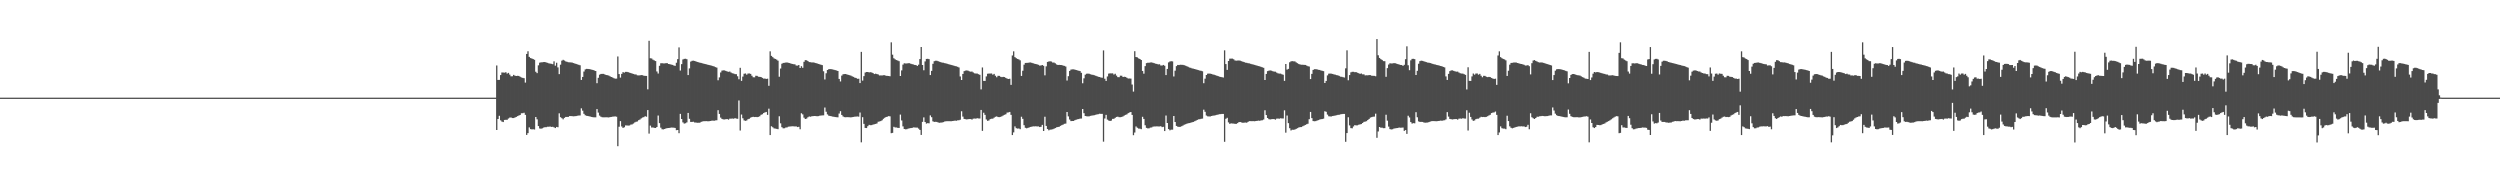 <?xml version="1.0" encoding="UTF-8"?>
<svg xmlns="http://www.w3.org/2000/svg" width="1920" height="150">
  <path d="M0 74.997h1v1.000H0zM1 74.998h1v1.000H1zM2 74.997h1v1.000H2zM3 74.997h1v1.000H3zM4 74.998h1v1.000H4zM5 74.996h1v1.000H5zM6 74.997h1v1.000H6zM7 74.997h1v1.000H7zM8 74.996h1v1.000H8zM9 74.998h1v1.000H9zM10 74.997h1v1.000H10zM11 74.996h1v1.000H11zM12 74.996h1v1.000H12zM13 74.996h1v1.000H13zM14 74.997h1v1.000H14zM15 74.997h1v1.000H15zM16 74.998h1v1.000H16zM17 74.998h1v1.000H17zM18 74.997h1v1.000H18zM19 74.997h1v1.000H19zM20 74.996h1v1.000H20zM21 74.997h1v1.000H21zM22 74.996h1v1.000H22zM23 74.996h1v1.000H23zM24 74.996h1v1.000H24zM25 74.996h1v1.000H25zM26 74.996h1v1.000H26zM27 74.997h1v1.000H27zM28 74.997h1v1.000H28zM29 74.996h1v1.000H29zM30 74.996h1v1.000H30zM31 74.997h1v1.000H31zM32 74.996h1v1.000H32zM33 74.997h1v1.000H33zM34 74.997h1v1.000H34zM35 74.996h1v1.000H35zM36 74.997h1v1.000H36zM37 74.997h1v1.000H37zM38 74.997h1v1.000H38zM39 74.997h1v1.000H39zM40 74.996h1v1.000H40zM41 74.996h1v1.000H41zM42 74.997h1v1.000H42zM43 74.998h1v1.000H43zM44 74.997h1v1.000H44zM45 74.996h1v1.000H45zM46 74.997h1v1.000H46zM47 74.997h1v1.000H47zM48 74.997h1v1.000H48zM49 74.996h1v1.000H49zM50 74.997h1v1.000H50zM51 74.997h1v1.000H51zM52 74.997h1v1.000H52zM53 74.997h1v1.000H53zM54 74.997h1v1.000H54zM55 74.996h1v1.000H55zM56 74.996h1v1.000H56zM57 74.996h1v1.000H57zM58 74.996h1v1.000H58zM59 74.997h1v1.000H59zM60 74.997h1v1.000H60zM61 74.997h1v1.000H61zM62 74.997h1v1.000H62zM63 74.997h1v1.000H63zM64 74.997h1v1.000H64zM65 74.998h1v1.000H65zM66 74.996h1v1.000H66zM67 74.996h1v1.000H67zM68 74.997h1v1.000H68zM69 74.996h1v1.000H69zM70 74.996h1v1.000H70zM71 74.996h1v1.000H71zM72 74.997h1v1.000H72zM73 74.997h1v1.000H73zM74 74.997h1v1.000H74zM75 74.997h1v1.000H75zM76 74.997h1v1.000H76zM77 74.997h1v1.000H77zM78 74.997h1v1.000H78zM79 74.997h1v1.000H79zM80 75.000h1v1.000H80zM81 74.997h1v1.000H81zM82 74.996h1v1.000H82zM83 74.997h1v1.000H83zM84 74.997h1v1.000H84zM85 74.998h1v1.000H85zM86 74.996h1v1.000H86zM87 74.996h1v1.000H87zM88 74.996h1v1.000H88zM89 74.998h1v1.000H89zM90 74.997h1v1.000H90zM91 74.996h1v1.000H91zM92 74.997h1v1.000H92zM93 74.997h1v1.000H93zM94 74.997h1v1.000H94zM95 74.997h1v1.000H95zM96 74.996h1v1.000H96zM97 74.996h1v1.000H97zM98 74.997h1v1.000H98zM99 74.997h1v1.000H99zM100 74.996h1v1.000H100zM101 74.996h1v1.000H101zM102 74.999h1v1.000H102zM103 74.997h1v1.000H103zM104 74.997h1v1.000H104zM105 74.998h1v1.000H105zM106 74.998h1v1.000H106zM107 74.997h1v1.000H107zM108 74.997h1v1.000H108zM109 74.996h1v1.000H109zM110 74.996h1v1.000H110zM111 74.996h1v1.000H111zM112 74.996h1v1.000H112zM113 74.996h1v1.000H113zM114 74.996h1v1.000H114zM115 74.997h1v1.000H115zM116 74.996h1v1.000H116zM117 74.996h1v1.000H117zM118 74.997h1v1.000H118zM119 74.998h1v1.000H119zM120 74.997h1v1.000H120zM121 74.997h1v1.000H121zM122 74.995h1v1.000H122zM123 74.995h1v1.000H123zM124 74.996h1v1.000H124zM125 74.996h1v1.000H125zM126 74.997h1v1.000H126zM127 74.997h1v1.000H127zM128 74.996h1v1.000H128zM129 74.997h1v1.000H129zM130 74.998h1v1.000H130zM131 74.997h1v1.000H131zM132 74.997h1v1.000H132zM133 74.997h1v1.000H133zM134 74.997h1v1.000H134zM135 74.997h1v1.000H135zM136 74.996h1v1.000H136zM137 74.997h1v1.000H137zM138 74.997h1v1.000H138zM139 74.996h1v1.000H139zM140 74.997h1v1.000H140zM141 74.997h1v1.000H141zM142 74.997h1v1.000H142zM143 74.997h1v1.000H143zM144 74.997h1v1.000H144zM145 74.997h1v1.000H145zM146 74.997h1v1.000H146zM147 74.997h1v1.000H147zM148 74.997h1v1.000H148zM149 74.996h1v1.000H149zM150 74.997h1v1.000H150zM151 74.996h1v1.000H151zM152 74.996h1v1.000H152zM153 74.997h1v1.000H153zM154 74.996h1v1.000H154zM155 74.996h1v1.000H155zM156 74.996h1v1.000H156zM157 74.997h1v1.000H157zM158 74.997h1v1.000H158zM159 74.996h1v1.000H159zM160 74.997h1v1.000H160zM161 74.997h1v1.000H161zM162 74.997h1v1.000H162zM163 74.996h1v1.000H163zM164 74.996h1v1.000H164zM165 74.996h1v1.000H165zM166 74.997h1v1.000H166zM167 74.996h1v1.000H167zM168 74.996h1v1.000H168zM169 74.996h1v1.000H169zM170 74.998h1v1.000H170zM171 74.997h1v1.000H171zM172 74.996h1v1.000H172zM173 74.997h1v1.000H173zM174 74.998h1v1.000H174zM175 74.997h1v1.000H175zM176 74.996h1v1.000H176zM177 74.996h1v1.000H177zM178 74.997h1v1.000H178zM179 74.997h1v1.000H179zM180 74.997h1v1.000H180zM181 74.997h1v1.000H181zM182 74.997h1v1.000H182zM183 74.997h1v1.000H183zM184 74.997h1v1.000H184zM185 74.997h1v1.000H185zM186 74.997h1v1.000H186zM187 74.996h1v1.000H187zM188 74.997h1v1.000H188zM189 74.997h1v1.000H189zM190 74.998h1v1.000H190zM191 74.997h1v1.000H191zM192 74.996h1v1.000H192zM193 74.996h1v1.000H193zM194 74.997h1v1.000H194zM195 74.997h1v1.000H195zM196 74.997h1v1.000H196zM197 74.996h1v1.000H197zM198 74.996h1v1.000H198zM199 74.997h1v1.000H199zM200 74.997h1v1.000H200zM201 74.997h1v1.000H201zM202 74.997h1v1.000H202zM203 74.997h1v1.000H203zM204 74.997h1v1.000H204zM205 74.997h1v1.000H205zM206 74.997h1v1.000H206zM207 74.998h1v1.000H207zM208 74.997h1v1.000H208zM209 74.996h1v1.000H209zM210 74.995h1v1.000H210zM211 74.997h1v1.000H211zM212 74.996h1v1.000H212zM213 74.996h1v1.000H213zM214 74.997h1v1.000H214zM215 74.996h1v1.000H215zM216 74.996h1v1.000H216zM217 74.997h1v1.000H217zM218 74.997h1v1.000H218zM219 74.997h1v1.000H219zM220 74.997h1v1.000H220zM221 74.995h1v1.000H221zM222 74.996h1v1.000H222zM223 74.996h1v1.000H223zM224 74.996h1v1.000H224zM225 74.996h1v1.000H225zM226 74.996h1v1.000H226zM227 74.996h1v1.000H227zM228 74.996h1v1.000H228zM229 74.997h1v1.000H229zM230 74.996h1v1.000H230zM231 74.996h1v1.000H231zM232 74.996h1v1.000H232zM233 74.996h1v1.000H233zM234 74.996h1v1.000H234zM235 74.996h1v1.000H235zM236 74.996h1v1.000H236zM237 74.997h1v1.000H237zM238 74.996h1v1.000H238zM239 74.996h1v1.000H239zM240 74.996h1v1.000H240zM241 74.997h1v1.000H241zM242 74.997h1v1.000H242zM243 74.997h1v1.000H243zM244 74.996h1v1.000H244zM245 74.996h1v1.000H245zM246 74.997h1v1.000H246zM247 74.997h1v1.000H247zM248 74.997h1v1.000H248zM249 74.997h1v1.000H249zM250 74.997h1v1.000H250zM251 74.997h1v1.000H251zM252 74.998h1v1.000H252zM253 74.997h1v1.000H253zM254 74.997h1v1.000H254zM255 74.996h1v1.000H255zM256 74.996h1v1.000H256zM257 74.995h1v1.000H257zM258 74.997h1v1.000H258zM259 74.998h1v1.000H259zM260 74.996h1v1.000H260zM261 74.997h1v1.000H261zM262 74.997h1v1.000H262zM263 74.997h1v1.000H263zM264 74.996h1v1.000H264zM265 74.996h1v1.000H265zM266 74.996h1v1.000H266zM267 74.997h1v1.000H267zM268 74.997h1v1.000H268zM269 74.998h1v1.000H269zM270 74.997h1v1.000H270zM271 74.997h1v1.000H271zM272 74.996h1v1.000H272zM273 74.996h1v1.000H273zM274 74.996h1v1.000H274zM275 74.997h1v1.000H275zM276 74.997h1v1.000H276zM277 74.996h1v1.000H277zM278 74.996h1v1.000H278zM279 74.996h1v1.000H279zM280 74.997h1v1.000H280zM281 74.997h1v1.000H281zM282 74.997h1v1.000H282zM283 74.997h1v1.000H283zM284 74.997h1v1.000H284zM285 74.998h1v1.000H285zM286 74.997h1v1.000H286zM287 74.997h1v1.000H287zM288 74.997h1v1.000H288zM289 74.997h1v1.000H289zM290 74.996h1v1.000H290zM291 74.996h1v1.000H291zM292 74.996h1v1.000H292zM293 74.998h1v1.000H293zM294 74.997h1v1.000H294zM295 74.996h1v1.000H295zM296 74.995h1v1.000H296zM297 74.997h1v1.000H297zM298 75.000h1v1.000H298zM299 74.997h1v1.000H299zM300 74.997h1v1.000H300zM301 74.997h1v1.000H301zM302 74.997h1v1.000H302zM303 74.997h1v1.000H303zM304 74.996h1v1.000H304zM305 74.996h1v1.000H305zM306 74.997h1v1.000H306zM307 74.997h1v1.000H307zM308 74.996h1v1.000H308zM309 74.996h1v1.000H309zM310 74.996h1v1.000H310zM311 74.996h1v1.000H311zM312 74.996h1v1.000H312zM313 74.996h1v1.000H313zM314 74.995h1v1.000H314zM315 74.996h1v1.000H315zM316 74.996h1v1.000H316zM317 74.996h1v1.000H317zM318 74.996h1v1.000H318zM319 74.996h1v1.000H319zM320 74.996h1v1.000H320zM321 74.996h1v1.000H321zM322 74.997h1v1.000H322zM323 74.997h1v1.000H323zM324 74.996h1v1.000H324zM325 74.997h1v1.000H325zM326 74.996h1v1.000H326zM327 74.997h1v1.000H327zM328 74.997h1v1.000H328zM329 74.997h1v1.000H329zM330 74.996h1v1.000H330zM331 74.997h1v1.000H331zM332 74.997h1v1.000H332zM333 74.997h1v1.000H333zM334 74.997h1v1.000H334zM335 74.997h1v1.000H335zM336 74.997h1v1.000H336zM337 74.997h1v1.000H337zM338 74.997h1v1.000H338zM339 74.998h1v1.000H339zM340 74.996h1v1.000H340zM341 74.997h1v1.000H341zM342 74.998h1v1.000H342zM343 74.998h1v1.000H343zM344 74.996h1v1.000H344zM345 74.997h1v1.000H345zM346 74.996h1v1.000H346zM347 75.000h1v1.000H347zM348 74.996h1v1.000H348zM349 74.996h1v1.000H349zM350 74.996h1v1.000H350zM351 74.997h1v1.000H351zM352 74.997h1v1.000H352zM353 74.996h1v1.000H353zM354 74.997h1v1.000H354zM355 74.997h1v1.000H355zM356 74.996h1v1.000H356zM357 74.996h1v1.000H357zM358 74.996h1v1.000H358zM359 74.997h1v1.000H359zM360 74.997h1v1.000H360zM361 74.997h1v1.000H361zM362 74.997h1v1.000H362zM363 74.996h1v1.000H363zM364 74.996h1v1.000H364zM365 74.998h1v1.000H365zM366 74.997h1v1.000H366zM367 74.996h1v1.000H367zM368 74.996h1v1.000H368zM369 74.996h1v1.000H369zM370 74.998h1v1.000H370zM371 74.997h1v1.000H371zM372 74.996h1v1.000H372zM373 74.996h1v1.000H373zM374 74.997h1v1.000H374zM375 74.998h1v1.000H375zM376 74.997h1v1.000H376zM377 74.997h1v1.000H377zM378 74.997h1v1.000H378zM379 74.996h1v1.000H379zM380 74.996h1v1.000H380zM381 50.253h1v49.578H381zM382 61.408h1v29.978H382zM383 61.334h1v27.615H383zM384 57.637h1v34.783H384zM385 55.630h1v37.778H385zM386 55.724h1v38.035H386zM387 55.795h1v36.292H387zM388 55.469h1v36.529H388zM389 56.502h1v35.503H389zM390 55.978h1v35.035H390zM391 57.270h1v33.027H391zM392 58.641h1v31.549H392zM393 58.589h1v32.103H393zM394 57.477h1v33.188H394zM395 58.104h1v32.174H395zM396 58.370h1v31.445H396zM397 58.221h1v30.953H397zM398 58.304h1v30.403H398zM399 58.954h1v29.341H399zM400 59.511h1v27.474H400zM401 59.777h1v27.137H401zM402 60.064h1v26.535H402zM403 63.453h1v24.743H403zM404 41.398h1v62.213H404zM405 39.371h1v62.862H405zM406 43.650h1v54.193H406zM407 44.617h1v54.575H407zM408 44.939h1v54.420H408zM409 45.357h1v53.901H409zM410 45.918h1v53.577H410zM411 55.087h1v34.774H411zM412 56.183h1v35.467H412zM413 50.199h1v46.616H413zM414 48.120h1v50.520H414zM415 47.852h1v51.021H415zM416 47.823h1v50.752H416zM417 47.652h1v50.346H417zM418 47.595h1v50.069H418zM419 47.979h1v49.717H419zM420 48.251h1v49.076H420zM421 48.655h1v48.696H421zM422 48.826h1v48.372H422zM423 49.004h1v48.459H423zM424 49.296h1v48.095H424zM425 47.109h1v50.672H425zM426 50.431h1v47.912H426zM427 48.204h1v49.262H427zM428 51.762h1v45.975H428zM429 56.915h1v30.112H429zM430 49.669h1v40.333H430zM431 46.608h1v44.146H431zM432 45.922h1v45.736H432zM433 46.515h1v44.011H433zM434 47.144h1v42.659H434zM435 47.444h1v42.368H435zM436 47.842h1v41.904H436zM437 47.880h1v41.271H437zM438 47.937h1v41.223H438zM439 48.095h1v41.122H439zM440 48.435h1v40.893H440zM441 48.786h1v40.446H441zM442 49.099h1v40.056H442zM443 49.439h1v39.468H443zM444 49.792h1v38.931H444zM445 50.113h1v38.588H445zM446 61.390h1v21.829H446zM447 59.078h1v25.903H447zM448 54.912h1v32.495H448zM449 53.308h1v35.227H449zM450 52.887h1v36.039H450zM451 52.925h1v36.175H451zM452 53.062h1v36.257H452zM453 53.243h1v36.321H453zM454 53.499h1v36.348H454zM455 53.763h1v36.285H455zM456 54.162h1v35.960H456zM457 54.546h1v35.588H457zM458 63.909h1v19.879H458zM459 59.726h1v26.736H459zM460 57.349h1v31.435H460zM461 56.802h1v32.870H461zM462 56.725h1v33.355H462zM463 56.705h1v33.398H463zM464 57.126h1v32.961H464zM465 57.591h1v32.475H465zM466 57.765h1v32.368H466zM467 58.007h1v32.199H467zM468 58.592h1v31.389H468zM469 59.148h1v30.682H469zM470 59.503h1v30.096H470zM471 60.040h1v29.457H471zM472 60.418h1v28.956H472zM473 60.380h1v29.288H473zM474 43.357h1v68.910H474zM475 56.858h1v40.482H475zM476 59.588h1v33.451H476zM477 56.717h1v40.423H477zM478 55.418h1v42.836H478zM479 55.735h1v42.008H479zM480 55.183h1v41.139H480zM481 55.204h1v41.135H481zM482 55.446h1v41.003H482zM483 55.792h1v40.560H483zM484 56.105h1v39.589H484zM485 56.494h1v39.063H485zM486 56.764h1v38.112H486zM487 57.143h1v36.894H487zM488 57.188h1v36.346H488zM489 57.850h1v35.433H489zM490 57.884h1v34.448H490zM491 57.868h1v33.917H491zM492 57.654h1v33.269H492zM493 57.745h1v32.521H493zM494 58.168h1v31.782H494zM495 58.276h1v30.990H495zM496 58.332h1v31.305H496zM497 68.612h1v15.905H497zM498 31.323h1v71.291H498zM499 44.725h1v51.747H499zM500 44.889h1v53.037H500zM501 45.805h1v52.101H501zM502 46.411h1v51.772H502zM503 46.881h1v51.428H503zM504 54.867h1v42.692H504zM505 56.484h1v32.254H505zM506 50.537h1v44.051H506zM507 48.568h1v49.469H507zM508 48.551h1v50.701H508zM509 48.684h1v50.688H509zM510 48.694h1v50.386H510zM511 48.483h1v50.149H511zM512 48.542h1v49.858H512zM513 49.169h1v49.155H513zM514 49.316h1v48.861H514zM515 49.609h1v48.314H515zM516 49.818h1v48.204H516zM517 50.290h1v47.738H517zM518 50.609h1v47.668H518zM519 48.179h1v51.822H519zM520 45.423h1v54.422H520zM521 36.381h1v65.929H521zM522 54.149h1v33.284H522zM523 49.246h1v42.160H523zM524 45.669h1v48.353H524zM525 45.197h1v49.722H525zM526 45.133h1v49.541H526zM527 45.469h1v48.548H527zM528 57.656h1v29.090H528zM529 52.544h1v38.698H529zM530 47.319h1v46.305H530zM531 46.673h1v46.963H531zM532 46.608h1v46.898H532zM533 46.795h1v47.249H533zM534 47.153h1v46.951H534zM535 47.564h1v46.725H535zM536 47.833h1v46.425H536zM537 48.116h1v46.125H537zM538 48.327h1v45.260H538zM539 48.650h1v44.643H539zM540 48.910h1v44.161H540zM541 49.169h1v43.916H541zM542 49.422h1v43.614H542zM543 49.686h1v43.421H543zM544 49.940h1v43.210H544zM545 50.158h1v42.767H545zM546 50.372h1v42.339H546zM547 50.740h1v41.893H547zM548 51.061h1v41.725H548zM549 51.534h1v40.927H549zM550 51.939h1v40.439H550zM551 61.660h1v22.971H551zM552 59.445h1v28.062H552zM553 55.655h1v34.647H553zM554 54.222h1v37.138H554zM555 54.034h1v37.670H555zM556 54.044h1v37.724H556zM557 54.497h1v37.066H557zM558 54.871h1v36.570H558zM559 55.120h1v36.799H559zM560 54.940h1v36.215H560zM561 55.730h1v35.387H561zM562 56.269h1v34.739H562zM563 56.480h1v34.704H563zM564 56.931h1v33.814H564zM565 56.994h1v34.081H565zM566 58.562h1v32.651H566zM567 60.873h1v16.296H567zM568 52.072h1v48.182H568zM569 62.128h1v25.834H569zM570 58.808h1v32.002H570zM571 56.609h1v35.872H571zM572 56.442h1v36.369H572zM573 57.321h1v35.204H573zM574 56.488h1v35.033H574zM575 56.416h1v34.762H575zM576 56.743h1v33.642H576zM577 58.154h1v31.743H577zM578 59.320h1v30.405H578zM579 59.370h1v30.553H579zM580 58.189h1v31.609H580zM581 58.274h1v31.670H581zM582 58.920h1v30.825H582zM583 59.038h1v30.260H583zM584 59.157h1v29.002H584zM585 59.825h1v27.938H585zM586 60.368h1v26.467H586zM587 60.331h1v25.976H587zM588 60.641h1v25.346H588zM589 60.435h1v27.774H589zM590 65.881h1v17.555H590zM591 39.416h1v64.314H591zM592 42.911h1v54.055H592zM593 43.854h1v53.862H593zM594 44.870h1v53.729H594zM595 45.261h1v53.528H595zM596 45.769h1v53.181H596zM597 46.602h1v52.606H597zM598 58.923h1v30.392H598zM599 52.623h1v42.118H599zM600 48.929h1v48.735H600zM601 48.326h1v50.252H601zM602 48.225h1v50.271H602zM603 48.030h1v49.915H603zM604 47.983h1v49.876H604zM605 48.256h1v49.018H605zM606 48.458h1v48.705H606zM607 48.857h1v48.236H607zM608 49.099h1v47.886H608zM609 49.293h1v47.745H609zM610 49.384h1v47.722H610zM611 50.332h1v46.759H611zM612 50.392h1v47.216H612zM613 49.937h1v47.433H613zM614 52.248h1v47.028H614zM615 50.838h1v36.140H615zM616 52.089h1v35.783H616zM617 47.460h1v42.932H617zM618 46.158h1v45.225H618zM619 46.277h1v44.812H619zM620 46.913h1v43.162H620zM621 47.661h1v41.764H621zM622 47.762h1v41.882H622zM623 47.982h1v41.330H623zM624 47.938h1v41.248H624zM625 48.121h1v40.982H625zM626 48.420h1v40.739H626zM627 48.679h1v40.590H627zM628 49.080h1v40.101H628zM629 49.336h1v39.563H629zM630 49.692h1v39.033H630zM631 49.997h1v38.640H631zM632 54.743h1v33.825H632zM633 61.046h1v21.558H633zM634 56.247h1v29.590H634zM635 53.781h1v34.091H635zM636 53.154h1v35.663H636zM637 53.044h1v36.044H637zM638 53.169h1v36.103H638zM639 53.291h1v36.245H639zM640 53.597h1v36.115H640zM641 53.865h1v36.027H641zM642 54.126h1v35.883H642zM643 54.533h1v35.557H643zM644 60.645h1v26.526H644zM645 62.581h1v22.804H645zM646 58.050h1v30.223H646zM647 57.020h1v32.414H647zM648 56.872h1v33.084H648zM649 56.847h1v33.205H649zM650 57.214h1v32.744H650zM651 57.495h1v32.496H651zM652 57.744h1v32.338H652zM653 58.071h1v32.071H653zM654 58.641h1v31.308H654zM655 59.012h1v30.801H655zM656 59.637h1v29.941H656zM657 59.839h1v29.686H657zM658 60.503h1v28.943H658zM659 60.490h1v29.105H659zM660 63.818h1v22.621H660zM661 39.824h1v69.473H661zM662 61.877h1v28.133H662zM663 58.493h1v36.642H663zM664 55.689h1v42.556H664zM665 55.271h1v43.092H665zM666 55.276h1v41.664H666zM667 55.599h1v40.319H667zM668 55.473h1v40.691H668zM669 55.642h1v40.457H669zM670 56.133h1v39.578H670zM671 56.873h1v38.540H671zM672 56.555h1v38.628H672zM673 56.907h1v37.925H673zM674 57.214h1v36.289H674zM675 57.951h1v35.327H675zM676 57.893h1v35.075H676zM677 57.947h1v34.413H677zM678 57.739h1v33.475H678zM679 57.777h1v32.675H679zM680 58.195h1v31.680H680zM681 58.266h1v31.311H681zM682 58.361h1v30.820H682zM683 58.590h1v30.758H683zM684 32.521h1v69.773H684zM685 41.990h1v60.053H685zM686 44.767h1v52.619H686zM687 45.579h1v52.312H687zM688 46.141h1v51.775H688zM689 46.488h1v51.729H689zM690 46.993h1v51.249H690zM691 58.350h1v29.671H691zM692 54.082h1v38.453H692zM693 49.593h1v47.502H693zM694 48.603h1v50.486H694zM695 48.738h1v50.602H695zM696 48.745h1v50.471H696zM697 48.530h1v50.216H697zM698 48.562h1v49.980H698zM699 48.937h1v49.427H699zM700 49.253h1v48.989H700zM701 49.512h1v48.343H701zM702 49.885h1v48.005H702zM703 49.976h1v48.010H703zM704 50.618h1v47.373H704zM705 49.668h1v49.077H705zM706 45.357h1v54.421H706zM707 36.119h1v67.532H707zM708 49.908h1v43.670H708zM709 53.987h1v36.184H709zM710 47.162h1v46.547H710zM711 45.244h1v49.663H711zM712 45.159h1v49.390H712zM713 45.417h1v49.321H713zM714 57.637h1v30.975H714zM715 54.439h1v35.592H715zM716 49.007h1v44.196H716zM717 46.981h1v46.645H717zM718 46.648h1v46.917H718zM719 46.647h1v47.023H719zM720 46.996h1v47.048H720zM721 47.420h1v46.877H721zM722 47.728h1v46.444H722zM723 48.081h1v46.030H723zM724 48.184h1v45.601H724zM725 48.465h1v44.879H725zM726 48.710h1v44.415H726zM727 48.984h1v44.073H727zM728 49.299h1v43.789H728zM729 49.586h1v43.472H729zM730 49.891h1v43.242H730zM731 50.132h1v42.821H731zM732 50.394h1v42.446H732zM733 50.716h1v41.914H733zM734 50.938h1v41.825H734zM735 51.327h1v41.112H735zM736 51.806h1v40.549H736zM737 58.726h1v33.229H737zM738 61.425h1v24.018H738zM739 56.777h1v32.776H739zM740 54.612h1v36.710H740zM741 54.240h1v37.300H741zM742 54.050h1v37.702H742zM743 54.273h1v37.274H743zM744 54.779h1v36.673H744zM745 55.051h1v36.377H745zM746 54.944h1v36.895H746zM747 55.666h1v35.466H747zM748 56.322h1v34.700H748zM749 56.461h1v34.692H749zM750 56.479h1v34.279H750zM751 57.009h1v33.993H751zM752 57.453h1v33.584H752zM753 68.656h1v15.751H753zM754 51.824h1v48.688H754zM755 62.111h1v24.451H755zM756 62.165h1v26.033H756zM757 58.670h1v33.058H757zM758 56.624h1v36.176H758zM759 56.455h1v36.056H759zM760 56.500h1v35.010H760zM761 56.433h1v34.735H761zM762 57.348h1v33.779H762zM763 56.753h1v33.620H763zM764 58.164h1v31.552H764zM765 59.331h1v30.073H765zM766 58.200h1v31.712H766zM767 58.284h1v31.653H767zM768 58.935h1v30.802H768zM769 59.232h1v30.057H769zM770 59.048h1v29.623H770zM771 59.166h1v28.983H771zM772 59.836h1v27.919H772zM773 60.341h1v26.116H773zM774 60.653h1v25.651H774zM775 60.443h1v25.537H775zM776 65.192h1v23.009H776zM777 42.580h1v61.135H777zM778 39.429h1v62.277H778zM779 43.862h1v53.199H779zM780 44.715h1v53.762H780zM781 45.243h1v53.539H781zM782 45.612h1v53.065H782zM783 46.357h1v52.844H783zM784 58.330h1v31.330H784zM785 54.322h1v36.943H785zM786 49.679h1v46.450H786zM787 48.332h1v49.795H787zM788 48.258h1v50.314H788zM789 48.209h1v49.995H789zM790 48.036h1v49.820H790zM791 47.987h1v49.482H791zM792 48.281h1v48.988H792zM793 48.598h1v48.435H793zM794 48.927h1v48.158H794zM795 49.136h1v47.842H795zM796 49.388h1v47.714H796zM797 49.790h1v47.294H797zM798 50.395h1v47.208H798zM799 50.291h1v47.074H799zM800 49.943h1v45.972H800zM801 50.517h1v50.069H801zM802 57.841h1v31.803H802zM803 50.968h1v45.766H803zM804 47.562h1v51.530H804zM805 47.222h1v52.866H805zM806 47.052h1v52.530H806zM807 47.256h1v52.239H807zM808 48.043h1v51.253H808zM809 48.045h1v50.823H809zM810 48.625h1v49.746H810zM811 49.486h1v48.314H811zM812 49.899h1v47.614H812zM813 49.837h1v47.495H813zM814 49.895h1v46.794H814zM815 49.949h1v46.136H815zM816 50.361h1v45.317H816zM817 50.574h1v44.513H817zM818 51.098h1v43.838H818zM819 61.836h1v24.179H819zM820 58.522h1v30.856H820zM821 54.458h1v37.346H821zM822 53.461h1v39.582H822zM823 53.223h1v39.724H823zM824 53.264h1v39.656H824zM825 53.453h1v38.873H825zM826 53.762h1v38.208H826zM827 54.082h1v37.508H827zM828 54.308h1v37.156H828zM829 54.589h1v36.506H829zM830 55.906h1v35.125H830zM831 63.957h1v19.762H831zM832 60.142h1v26.782H832zM833 57.320h1v31.743H833zM834 56.638h1v32.647H834zM835 56.547h1v32.830H835zM836 56.639h1v32.703H836zM837 57.043h1v31.963H837zM838 57.360h1v31.417H838zM839 57.475h1v31.132H839zM840 57.794h1v30.661H840zM841 58.166h1v29.975H841zM842 58.502h1v29.381H842zM843 59.006h1v28.677H843zM844 59.145h1v28.193H844zM845 59.552h1v27.886H845zM846 59.714h1v27.729H846zM847 38.725h1v70.066H847zM848 60.454h1v30.581H848zM849 62.172h1v26.053H849zM850 58.719h1v33.118H850zM851 56.502h1v36.081H851zM852 56.332h1v36.586H852zM853 56.380h1v36.247H853zM854 56.307h1v34.963H854zM855 57.236h1v33.992H855zM856 56.639h1v33.833H856zM857 58.055h1v31.757H857zM858 59.232h1v30.354H858zM859 59.287h1v30.722H859zM860 58.100h1v31.926H860zM861 58.184h1v31.641H861zM862 59.141h1v30.234H862zM863 58.955h1v29.796H863zM864 59.076h1v29.148H864zM865 59.748h1v28.079H865zM866 60.294h1v26.600H866zM867 60.260h1v26.103H867zM868 60.366h1v25.675H868zM869 64.906h1v23.367H869zM870 70.373h1v33.481H870zM871 39.303h1v62.460H871zM872 43.791h1v53.318H872zM873 44.104h1v54.009H873zM874 44.855h1v53.915H874zM875 45.325h1v53.501H875zM876 46.080h1v53.165H876zM877 54.455h1v35.243H877zM878 56.588h1v34.733H878zM879 50.766h1v45.436H879zM880 48.468h1v49.716H880zM881 48.202h1v50.413H881zM882 48.159h1v50.375H882zM883 47.989h1v49.994H883zM884 47.940h1v49.953H884zM885 48.236h1v49.067H885zM886 48.553h1v48.571H886zM887 48.882h1v48.242H887zM888 49.090h1v47.929H888zM889 49.463h1v47.686H889zM890 49.337h1v47.796H890zM891 50.286h1v46.632H891zM892 50.343h1v47.312H892zM893 49.888h1v47.520H893zM894 50.466h1v50.173H894zM895 57.649h1v31.106H895zM896 52.937h1v41.514H896zM897 47.939h1v51.183H897zM898 47.188h1v52.921H898zM899 47.024h1v52.562H899zM900 47.171h1v52.433H900zM901 58.736h1v30.353H901zM902 54.279h1v39.399H902zM903 50.771h1v45.955H903zM904 49.855h1v47.404H904zM905 49.954h1v47.522H905zM906 49.735h1v47.654H906zM907 49.783h1v47.165H907zM908 49.818h1v46.661H908zM909 50.088h1v45.692H909zM910 50.451h1v44.995H910zM911 50.833h1v44.201H911zM912 51.292h1v43.370H912zM913 51.867h1v42.631H913zM914 52.060h1v42.181H914zM915 52.524h1v41.354H915zM916 52.736h1v40.887H916zM917 52.991h1v40.124H917zM918 53.316h1v39.339H918zM919 53.605h1v38.529H919zM920 53.854h1v37.811H920zM921 54.221h1v37.314H921zM922 54.363h1v36.871H922zM923 54.748h1v36.350H923zM924 63.910h1v20.319H924zM925 60.401h1v25.463H925zM926 57.616h1v31.121H926zM927 56.579h1v32.767H927zM928 56.473h1v32.962H928zM929 56.568h1v32.869H929zM930 56.779h1v32.330H930zM931 57.169h1v31.657H931zM932 57.411h1v31.324H932zM933 57.731h1v30.772H933zM934 58.104h1v30.132H934zM935 58.443h1v29.563H935zM936 58.896h1v28.831H936zM937 59.089h1v28.561H937zM938 59.278h1v28.202H938zM939 59.544h1v27.939H939zM940 38.649h1v70.247H940zM941 49.196h1v42.055H941zM942 53.670h1v36.778H942zM943 46.823h1v47.159H943zM944 45.037h1v50.076H944zM945 45.006h1v49.714H945zM946 44.982h1v49.880H946zM947 45.536h1v49.393H947zM948 46.452h1v48.703H948zM949 46.609h1v48.532H949zM950 46.497h1v48.073H950zM951 46.454h1v47.324H951zM952 46.580h1v47.094H952zM953 47.008h1v47.055H953zM954 47.364h1v46.936H954zM955 47.646h1v46.544H955zM956 48.106h1v45.991H956zM957 48.254h1v45.992H957zM958 48.512h1v45.058H958zM959 48.707h1v44.340H959zM960 48.995h1v44.052H960zM961 49.315h1v43.761H961zM962 49.564h1v43.485H962zM963 49.796h1v43.325H963zM964 50.146h1v42.808H964zM965 50.416h1v42.420H965zM966 50.736h1v41.893H966zM967 50.959h1v41.807H967zM968 51.353h1v41.101H968zM969 51.719h1v40.638H969zM970 52.059h1v39.734H970zM971 61.417h1v23.260H971zM972 56.778h1v31.603H972zM973 54.637h1v35.995H973zM974 54.258h1v37.292H974zM975 54.072h1v37.687H975zM976 54.279h1v37.280H976zM977 54.684h1v36.776H977zM978 54.990h1v36.446H978zM979 55.021h1v36.886H979zM980 55.736h1v35.411H980zM981 56.298h1v34.725H981zM982 56.540h1v34.636H982zM983 56.531h1v34.273H983zM984 57.014h1v33.992H984zM985 57.411h1v33.570H985zM986 62.100h1v22.657H986zM987 49.176h1v52.698H987zM988 53.470h1v35.273H988zM989 52.914h1v41.656H989zM990 47.822h1v50.621H990zM991 47.098h1v53.092H991zM992 46.942h1v52.710H992zM993 47.094h1v52.576H993zM994 47.157h1v52.333H994zM995 47.946h1v51.004H995zM996 48.525h1v49.930H996zM997 49.190h1v48.704H997zM998 49.529h1v48.097H998zM999 49.736h1v47.837H999zM1000 49.702h1v47.274H1000zM1001 49.805h1v46.684H1001zM1002 49.875h1v46.062H1002zM1003 50.342h1v45.109H1003zM1004 50.825h1v44.213H1004zM1005 51.075h1v40.447H1005zM1006 60.740h1v25.231H1006zM1007 56.737h1v33.997H1007zM1008 53.725h1v39.277H1008zM1009 53.120h1v40.009H1009zM1010 53.157h1v39.848H1010zM1011 53.244h1v39.371H1011zM1012 53.615h1v38.629H1012zM1013 53.711h1v38.149H1013zM1014 54.121h1v37.416H1014zM1015 54.357h1v37.076H1015zM1016 54.622h1v36.532H1016zM1017 63.747h1v21.721H1017zM1018 62.151h1v23.719H1018zM1019 57.900h1v30.139H1019zM1020 56.591h1v32.725H1020zM1021 56.467h1v32.969H1021zM1022 56.564h1v32.872H1022zM1023 56.777h1v32.336H1023zM1024 57.123h1v31.835H1024zM1025 57.346h1v31.392H1025zM1026 57.726h1v30.778H1026zM1027 57.866h1v30.371H1027zM1028 58.268h1v29.896H1028zM1029 58.893h1v28.892H1029zM1030 58.990h1v28.661H1030zM1031 59.279h1v28.205H1031zM1032 59.543h1v27.944H1032zM1033 52.491h1v56.408H1033zM1034 38.643h1v63.550H1034zM1035 61.652h1v28.401H1035zM1036 57.638h1v38.670H1036zM1037 55.548h1v42.849H1037zM1038 55.145h1v43.396H1038zM1039 55.126h1v42.015H1039zM1040 55.459h1v40.624H1040zM1041 55.366h1v40.930H1041zM1042 55.836h1v40.435H1042zM1043 56.195h1v39.608H1043zM1044 56.745h1v38.768H1044zM1045 56.408h1v38.885H1045zM1046 57.067h1v37.386H1046zM1047 57.083h1v36.524H1047zM1048 57.917h1v35.461H1048zM1049 57.819h1v35.262H1049zM1050 57.857h1v34.318H1050zM1051 57.645h1v33.689H1051zM1052 57.699h1v32.622H1052zM1053 58.140h1v31.817H1053zM1054 58.197h1v31.460H1054zM1055 58.264h1v31.267H1055zM1056 58.586h1v28.707H1056zM1057 29.989h1v75.842H1057zM1058 42.465h1v58.524H1058zM1059 44.508h1v53.011H1059zM1060 45.392h1v52.724H1060zM1061 46.045h1v52.016H1061zM1062 46.955h1v51.502H1062zM1063 46.980h1v51.445H1063zM1064 58.964h1v29.142H1064zM1065 52.328h1v40.367H1065zM1066 49.578h1v47.646H1066zM1067 48.603h1v50.583H1067zM1068 48.716h1v50.707H1068zM1069 48.691h1v50.587H1069zM1070 48.474h1v50.291H1070zM1071 48.521h1v50.047H1071zM1072 48.890h1v49.507H1072zM1073 49.208h1v49.095H1073zM1074 49.491h1v48.476H1074zM1075 49.850h1v48.270H1075zM1076 49.931h1v48.137H1076zM1077 50.568h1v47.402H1077zM1078 49.752h1v50.730H1078zM1079 45.471h1v54.412H1079zM1080 35.565h1v67.240H1080zM1081 50.148h1v38.718H1081zM1082 53.908h1v36.294H1082zM1083 46.358h1v47.364H1083zM1084 45.230h1v49.702H1084zM1085 45.143h1v49.406H1085zM1086 45.401h1v49.313H1086zM1087 57.584h1v28.576H1087zM1088 54.379h1v35.696H1088zM1089 48.966h1v44.249H1089zM1090 46.950h1v46.675H1090zM1091 46.586h1v47.007H1091zM1092 46.754h1v46.912H1092zM1093 47.045h1v47.003H1093zM1094 47.410h1v46.874H1094zM1095 47.716h1v46.463H1095zM1096 48.081h1v46.023H1096zM1097 48.162h1v45.609H1097zM1098 48.460h1v44.867H1098zM1099 48.723h1v44.374H1099zM1100 49.124h1v43.875H1100zM1101 49.397h1v43.643H1101zM1102 49.581h1v43.500H1102zM1103 49.898h1v43.225H1103zM1104 50.112h1v42.811H1104zM1105 50.384h1v42.458H1105zM1106 50.709h1v41.922H1106zM1107 50.953h1v41.818H1107zM1108 51.407h1v41.036H1108zM1109 51.775h1v40.597H1109zM1110 58.692h1v33.007H1110zM1111 61.398h1v24.700H1111zM1112 56.748h1v32.815H1112zM1113 54.606h1v36.722H1113zM1114 54.081h1v37.475H1114zM1115 54.036h1v37.718H1115zM1116 54.424h1v37.130H1116zM1117 54.772h1v36.687H1117zM1118 55.051h1v36.389H1118zM1119 54.972h1v36.927H1119zM1120 55.712h1v35.436H1120zM1121 56.283h1v34.744H1121zM1122 56.457h1v34.722H1122zM1123 56.540h1v34.250H1123zM1124 56.988h1v34.028H1124zM1125 57.474h1v33.630H1125zM1126 68.706h1v15.956H1126zM1127 51.661h1v48.613H1127zM1128 62.112h1v24.459H1128zM1129 62.159h1v27.665H1129zM1130 58.664h1v33.069H1130zM1131 56.448h1v36.355H1131zM1132 57.329h1v35.186H1132zM1133 56.493h1v35.023H1133zM1134 56.424h1v34.748H1134zM1135 57.345h1v33.786H1135zM1136 56.751h1v33.626H1136zM1137 58.157h1v31.562H1137zM1138 59.326h1v30.591H1138zM1139 58.194h1v31.598H1139zM1140 58.279h1v31.659H1140zM1141 58.932h1v30.810H1141zM1142 59.231h1v30.065H1142zM1143 59.043h1v29.632H1143zM1144 59.162h1v28.989H1144zM1145 59.834h1v26.994H1145zM1146 60.338h1v26.119H1146zM1147 60.646h1v25.658H1147zM1148 60.441h1v25.235H1148zM1149 65.189h1v23.014H1149zM1150 42.572h1v61.149H1150zM1151 39.425h1v62.285H1151zM1152 43.862h1v53.212H1152zM1153 44.701h1v53.780H1153zM1154 45.245h1v53.537H1154zM1155 45.609h1v53.180H1155zM1156 46.353h1v52.849H1156zM1157 58.324h1v30.551H1157zM1158 54.321h1v38.669H1158zM1159 49.673h1v47.332H1159zM1160 48.333h1v49.801H1160zM1161 48.228h1v50.345H1161zM1162 48.040h1v50.166H1162zM1163 47.989h1v49.868H1163zM1164 48.044h1v49.427H1164zM1165 48.390h1v48.886H1165zM1166 48.647h1v48.383H1166zM1167 48.989h1v48.107H1167zM1168 49.138h1v47.844H1168zM1169 49.386h1v47.716H1169zM1170 49.790h1v47.294H1170zM1171 50.341h1v47.237H1171zM1172 50.278h1v47.054H1172zM1173 49.998h1v45.871H1173zM1174 50.856h1v48.414H1174zM1175 57.142h1v29.834H1175zM1176 48.558h1v41.502H1176zM1177 46.464h1v44.360H1177zM1178 46.156h1v45.224H1178zM1179 46.821h1v43.817H1179zM1180 47.241h1v42.419H1180zM1181 47.758h1v41.887H1181zM1182 48.051h1v41.265H1182zM1183 47.935h1v41.252H1183zM1184 48.042h1v41.000H1184zM1185 48.261h1v40.888H1185zM1186 48.601h1v40.668H1186zM1187 48.976h1v40.205H1187zM1188 49.265h1v39.849H1188zM1189 49.563h1v39.304H1189zM1190 49.912h1v38.736H1190zM1191 50.279h1v38.357H1191zM1192 61.470h1v21.066H1192zM1193 57.633h1v27.278H1193zM1194 54.293h1v33.026H1194zM1195 53.248h1v35.232H1195zM1196 53.043h1v35.990H1196zM1197 53.081h1v36.080H1197zM1198 53.216h1v36.152H1198zM1199 53.411h1v36.135H1199zM1200 53.738h1v36.048H1200zM1201 54.030h1v35.976H1201zM1202 54.417h1v35.671H1202zM1203 54.772h1v35.303H1203zM1204 63.990h1v20.106H1204zM1205 59.894h1v27.525H1205zM1206 57.524h1v31.717H1206zM1207 56.872h1v32.893H1207zM1208 56.843h1v33.174H1208zM1209 57.041h1v33.007H1209zM1210 57.498h1v32.498H1210zM1211 57.738h1v32.256H1211zM1212 57.870h1v32.267H1212zM1213 58.073h1v32.066H1213zM1214 58.667h1v31.276H1214zM1215 59.226h1v30.550H1215zM1216 59.706h1v29.810H1216zM1217 60.345h1v29.100H1217zM1218 60.490h1v28.739H1218zM1219 60.676h1v28.921H1219zM1220 39.825h1v69.467H1220zM1221 61.502h1v30.267H1221zM1222 59.472h1v34.984H1222zM1223 56.559h1v41.164H1223zM1224 55.272h1v43.082H1224zM1225 55.578h1v41.993H1225zM1226 55.275h1v40.647H1226zM1227 55.468h1v40.545H1227zM1228 55.651h1v40.508H1228zM1229 56.037h1v40.060H1229zM1230 56.315h1v39.210H1230zM1231 56.552h1v38.629H1231zM1232 56.762h1v38.065H1232zM1233 57.213h1v36.784H1233zM1234 57.232h1v36.276H1234zM1235 57.898h1v35.075H1235zM1236 57.951h1v34.411H1236zM1237 57.861h1v33.792H1237zM1238 57.742h1v33.124H1238zM1239 58.013h1v32.193H1239zM1240 58.268h1v31.307H1240zM1241 58.365h1v30.817H1241zM1242 58.422h1v30.923H1242zM1243 40.602h1v61.706H1243zM1244 32.536h1v69.506H1244zM1245 44.698h1v51.471H1245zM1246 44.907h1v52.983H1246zM1247 45.848h1v52.067H1247zM1248 46.461h1v51.690H1248zM1249 46.989h1v51.250H1249zM1250 54.948h1v34.113H1250zM1251 56.514h1v34.241H1251zM1252 50.616h1v45.201H1252zM1253 48.639h1v49.799H1253zM1254 48.600h1v50.740H1254zM1255 48.742h1v50.500H1255zM1256 48.532h1v50.215H1256zM1257 48.564h1v49.976H1257zM1258 48.907h1v49.459H1258zM1259 49.253h1v49.044H1259zM1260 49.516h1v48.629H1260zM1261 49.883h1v48.005H1261zM1262 49.975h1v48.007H1262zM1263 50.458h1v47.538H1263zM1264 50.693h1v47.512H1264zM1265 45.675h1v53.982H1265zM1266 45.354h1v54.424H1266zM1267 36.125h1v67.543H1267zM1268 56.620h1v31.114H1268zM1269 49.293h1v43.992H1269zM1270 45.693h1v49.214H1270zM1271 45.217h1v49.332H1271zM1272 45.159h1v49.578H1272zM1273 45.644h1v48.437H1273zM1274 57.165h1v29.564H1274zM1275 50.602h1v41.958H1275zM1276 47.346h1v46.282H1276zM1277 46.649h1v46.976H1277zM1278 46.654h1v46.972H1278zM1279 46.816h1v47.223H1279zM1280 47.171h1v46.919H1280zM1281 47.636h1v46.662H1281zM1282 47.914h1v46.262H1282zM1283 48.187h1v45.921H1283zM1284 48.459h1v45.098H1284zM1285 48.664h1v44.681H1285zM1286 48.946h1v43.992H1286zM1287 49.189h1v43.897H1287zM1288 49.434h1v43.611H1288zM1289 49.765h1v43.311H1289zM1290 49.956h1v43.175H1290zM1291 50.267h1v42.645H1291zM1292 50.552h1v42.078H1292zM1293 50.745h1v42.017H1293zM1294 51.087h1v41.353H1294zM1295 51.550h1v40.800H1295zM1296 51.957h1v40.398H1296zM1297 61.670h1v22.973H1297zM1298 58.138h1v29.366H1298zM1299 55.048h1v35.573H1299zM1300 54.240h1v37.187H1300zM1301 54.050h1v37.706H1301zM1302 54.068h1v37.637H1302zM1303 54.520h1v36.942H1303zM1304 54.894h1v36.532H1304zM1305 54.943h1v36.897H1305zM1306 55.666h1v35.431H1306zM1307 56.043h1v35.084H1307zM1308 56.436h1v34.577H1308zM1309 56.482h1v34.671H1309zM1310 56.942h1v34.057H1310zM1311 57.007h1v34.029H1311zM1312 58.673h1v31.484H1312zM1313 51.827h1v48.690H1313zM1314 56.491h1v37.762H1314zM1315 62.110h1v25.849H1315zM1316 58.821h1v32.911H1316zM1317 56.621h1v35.848H1317zM1318 56.457h1v36.342H1318zM1319 57.331h1v35.183H1319zM1320 56.430h1v35.079H1320zM1321 56.623h1v34.506H1321zM1322 56.754h1v33.616H1322zM1323 58.165h1v31.553H1323zM1324 59.333h1v30.163H1324zM1325 59.378h1v30.535H1325zM1326 58.198h1v31.589H1326zM1327 58.287h1v31.651H1327zM1328 58.935h1v30.801H1328zM1329 59.048h1v29.622H1329zM1330 59.164h1v28.986H1330zM1331 59.834h1v27.922H1331zM1332 60.377h1v26.450H1332zM1333 60.342h1v25.959H1333zM1334 60.649h1v25.330H1334zM1335 60.441h1v27.758H1335zM1336 70.396h1v10.524H1336zM1337 39.430h1v64.283H1337zM1338 43.867h1v53.216H1338zM1339 44.166h1v53.546H1339zM1340 44.932h1v53.660H1340zM1341 45.387h1v53.384H1341zM1342 46.124h1v52.814H1342zM1343 54.522h1v44.673H1343zM1344 56.649h1v32.662H1344zM1345 51.156h1v43.575H1345zM1346 48.932h1v48.726H1346zM1347 48.335h1v50.235H1347zM1348 48.225h1v50.260H1348zM1349 48.041h1v49.896H1349zM1350 47.995h1v49.856H1350zM1351 48.268h1v49.012H1351zM1352 48.465h1v48.624H1352zM1353 48.862h1v48.230H1353zM1354 49.104h1v47.872H1354zM1355 49.306h1v47.794H1355zM1356 49.389h1v47.698H1356zM1357 50.336h1v46.535H1357zM1358 50.194h1v47.277H1358zM1359 50.159h1v47.052H1359zM1360 50.890h1v48.405H1360zM1361 57.152h1v29.815H1361zM1362 52.098h1v36.947H1362zM1363 47.464h1v43.360H1363zM1364 46.160h1v45.218H1364zM1365 46.272h1v44.369H1365zM1366 46.952h1v43.121H1366zM1367 47.702h1v41.723H1367zM1368 47.771h1v41.874H1368zM1369 47.987h1v41.150H1369zM1370 47.941h1v41.244H1370zM1371 48.118h1v41.031H1371zM1372 48.422h1v40.819H1372zM1373 48.680h1v40.592H1373zM1374 49.199h1v39.913H1374zM1375 49.481h1v39.419H1375zM1376 49.787h1v38.940H1376zM1377 50.156h1v38.484H1377zM1378 55.369h1v33.201H1378zM1379 61.052h1v22.697H1379zM1380 55.761h1v30.987H1380zM1381 53.455h1v34.752H1381zM1382 53.094h1v35.716H1382zM1383 53.044h1v36.047H1383zM1384 53.210h1v36.065H1384zM1385 53.387h1v36.150H1385zM1386 53.592h1v36.125H1386zM1387 53.868h1v36.027H1387zM1388 54.128h1v35.958H1388zM1389 54.533h1v35.543H1389zM1390 63.557h1v20.106H1390zM1391 61.126h1v24.255H1391zM1392 58.045h1v30.228H1392zM1393 57.029h1v32.584H1393zM1394 56.868h1v33.086H1394zM1395 56.844h1v33.205H1395zM1396 57.218h1v32.734H1396zM1397 57.494h1v32.499H1397zM1398 57.871h1v32.206H1398zM1399 58.075h1v32.065H1399zM1400 58.674h1v31.275H1400zM1401 59.029h1v30.784H1401zM1402 59.628h1v29.865H1402zM1403 59.840h1v29.688H1403zM1404 60.507h1v28.721H1404zM1405 60.491h1v29.109H1405zM1406 39.827h1v69.469H1406zM1407 52.961h1v50.965H1407zM1408 61.978h1v28.024H1408zM1409 57.469h1v38.705H1409zM1410 55.690h1v42.667H1410zM1411 55.277h1v42.556H1411zM1412 55.275h1v41.671H1412zM1413 55.472h1v40.469H1413zM1414 55.650h1v40.513H1414zM1415 56.015h1v40.086H1415zM1416 56.310h1v39.409H1416zM1417 56.875h1v38.531H1417zM1418 56.557h1v38.624H1418zM1419 57.200h1v37.085H1419zM1420 57.229h1v36.280H1420zM1421 57.953h1v35.328H1421zM1422 57.894h1v35.077H1422zM1423 58.117h1v33.818H1423zM1424 57.740h1v33.127H1424zM1425 57.775h1v32.429H1425zM1426 58.278h1v31.600H1426zM1427 58.269h1v31.151H1427zM1428 58.364h1v30.978H1428zM1429 60.504h1v27.189H1429zM1430 32.528h1v69.781H1430zM1431 41.990h1v53.893H1431zM1432 44.774h1v52.613H1432zM1433 45.579h1v52.313H1433zM1434 46.143h1v51.912H1434zM1435 46.971h1v51.272H1435zM1436 46.994h1v50.156H1436zM1437 58.958h1v29.058H1437zM1438 52.357h1v40.174H1438zM1439 48.966h1v48.130H1439zM1440 48.601h1v50.482H1440zM1441 48.742h1v50.598H1441zM1442 48.744h1v50.470H1442zM1443 48.533h1v50.214H1443zM1444 48.565h1v49.975H1444zM1445 48.942h1v49.422H1445zM1446 49.253h1v48.985H1446zM1447 49.516h1v48.355H1447zM1448 49.885h1v48.095H1448zM1449 49.974h1v48.019H1449zM1450 50.621h1v47.277H1450zM1451 49.662h1v49.993H1451zM1452 45.352h1v54.427H1452zM1453 36.152h1v67.482H1453zM1454 49.909h1v39.372H1454zM1455 51.274h1v38.894H1455zM1456 46.381h1v47.322H1456zM1457 45.243h1v49.662H1457zM1458 45.153h1v49.588H1458zM1459 45.401h1v48.685H1459zM1460 57.636h1v28.475H1460zM1461 54.439h1v35.593H1461zM1462 48.026h1v45.177H1462zM1463 46.755h1v46.872H1463zM1464 46.645h1v46.918H1464zM1465 46.767h1v47.020H1465zM1466 47.057h1v47.029H1466zM1467 47.423h1v46.875H1467zM1468 47.728h1v46.451H1468zM1469 48.080h1v46.036H1469zM1470 48.181h1v45.611H1470zM1471 48.663h1v44.687H1471zM1472 48.867h1v44.261H1472zM1473 49.107h1v43.952H1473zM1474 49.392h1v43.698H1474zM1475 49.585h1v43.492H1475zM1476 49.895h1v43.242H1476zM1477 50.136h1v42.784H1477zM1478 50.398h1v42.447H1478zM1479 50.748h1v41.890H1479zM1480 50.942h1v41.821H1480zM1481 51.417h1v41.026H1481zM1482 51.803h1v40.554H1482zM1483 58.728h1v26.490H1483zM1484 61.423h1v24.661H1484zM1485 55.663h1v33.889H1485zM1486 54.369h1v36.955H1486zM1487 54.105h1v37.432H1487zM1488 54.049h1v37.708H1488zM1489 54.439h1v37.111H1489zM1490 54.779h1v36.673H1490zM1491 55.049h1v36.308H1491zM1492 54.949h1v36.892H1492zM1493 55.669h1v35.455H1493zM1494 56.319h1v34.692H1494zM1495 56.480h1v34.675H1495zM1496 56.943h1v33.815H1496zM1497 57.007h1v33.991H1497zM1498 57.448h1v33.595H1498zM1499 68.691h1v10.313H1499zM1500 51.830h1v48.688H1500zM1501 62.111h1v24.451H1501zM1502 59.245h1v30.574H1502zM1503 58.668h1v33.799H1503zM1504 56.457h1v36.343H1504zM1505 57.332h1v35.181H1505zM1506 56.499h1v35.012H1506zM1507 56.430h1v34.736H1507zM1508 57.347h1v33.779H1508zM1509 56.751h1v33.621H1509zM1510 58.164h1v31.553H1510zM1511 59.331h1v30.583H1511zM1512 66.306h1v19.968H1512zM1513 65.559h1v17.850H1513zM1514 62.540h1v23.699H1514zM1515 60.566h1v27.440H1515zM1516 59.514h1v28.729H1516zM1517 59.325h1v28.684H1517zM1518 60.393h1v26.419H1518zM1519 60.347h1v26.098H1519zM1520 60.651h1v25.647H1520zM1521 60.443h1v25.233H1521zM1522 65.887h1v22.313H1522zM1523 42.578h1v61.138H1523zM1524 54.912h1v36.764H1524zM1525 52.995h1v38.611H1525zM1526 46.949h1v50.320H1526zM1527 45.564h1v53.118H1527zM1528 45.612h1v53.303H1528zM1529 46.147h1v53.299H1529zM1530 46.396h1v52.783H1530zM1531 46.897h1v51.897H1531zM1532 47.453h1v51.123H1532zM1533 47.625h1v51.191H1533zM1534 47.982h1v50.877H1534zM1535 48.112h1v49.970H1535zM1536 59.031h1v28.996H1536zM1537 53.539h1v39.842H1537zM1538 49.894h1v45.688H1538zM1539 49.080h1v47.644H1539zM1540 49.021h1v47.984H1540zM1541 49.061h1v48.006H1541zM1542 49.206h1v48.050H1542zM1543 49.949h1v47.323H1543zM1544 49.975h1v47.694H1544zM1545 49.943h1v47.468H1545zM1546 52.035h1v47.473H1546zM1547 50.678h1v42.997H1547zM1548 54.504h1v32.569H1548zM1549 48.372h1v41.816H1549zM1550 46.337h1v44.566H1550zM1551 46.040h1v45.404H1551zM1552 46.711h1v43.991H1552zM1553 47.142h1v42.566H1553zM1554 47.662h1v42.032H1554zM1555 47.895h1v41.462H1555zM1556 47.852h1v41.385H1556zM1557 47.963h1v41.124H1557zM1558 48.176h1v41.021H1558zM1559 59.448h1v23.691H1559zM1560 56.811h1v28.782H1560zM1561 52.302h1v35.384H1561zM1562 50.377h1v38.025H1562zM1563 50.268h1v38.267H1563zM1564 50.380h1v38.259H1564zM1565 50.928h1v37.895H1565zM1566 51.401h1v37.296H1566zM1567 51.879h1v36.997H1567zM1568 52.349h1v36.700H1568zM1569 52.654h1v36.539H1569zM1570 52.857h1v36.369H1570zM1571 62.629h1v20.479H1571zM1572 57.824h1v28.541H1572zM1573 55.167h1v33.591H1573zM1574 54.594h1v35.147H1574zM1575 54.592h1v35.486H1575zM1576 54.760h1v35.404H1576zM1577 55.184h1v34.982H1577zM1578 55.479h1v34.659H1578zM1579 56.013h1v34.152H1579zM1580 56.362h1v33.719H1580zM1581 56.675h1v33.515H1581zM1582 62.003h1v25.531H1582zM1583 64.275h1v20.631H1583zM1584 60.615h1v27.521H1584zM1585 59.108h1v30.470H1585zM1586 58.591h1v31.237H1586zM1587 58.933h1v30.949H1587zM1588 59.262h1v30.537H1588zM1589 59.657h1v29.921H1589zM1590 60.287h1v29.204H1590zM1591 60.434h1v29.221H1591zM1592 60.629h1v26.224H1592zM1593 39.744h1v69.674H1593zM1594 61.466h1v30.348H1594zM1595 58.735h1v35.792H1595zM1596 56.495h1v41.308H1596zM1597 55.207h1v43.232H1597zM1598 55.517h1v42.129H1598zM1599 55.207h1v40.781H1599zM1600 55.408h1v40.667H1600zM1601 55.584h1v40.650H1601zM1602 56.016h1v40.155H1602zM1603 56.250h1v39.224H1603zM1604 56.499h1v38.747H1604zM1605 56.703h1v37.741H1605zM1606 64.407h1v21.193H1606zM1607 61.227h1v28.504H1607zM1608 59.305h1v32.438H1608zM1609 58.383h1v33.467H1609zM1610 57.945h1v33.517H1610zM1611 57.751h1v33.101H1611zM1612 58.161h1v31.865H1612zM1613 58.221h1v31.392H1613zM1614 58.322h1v30.894H1614zM1615 58.378h1v31.007H1615zM1616 40.523h1v61.853H1616zM1617 43.632h1v49.631H1617zM1618 53.585h1v35.183H1618zM1619 47.942h1v47.617H1619zM1620 46.655h1v50.964H1620zM1621 46.502h1v51.731H1621zM1622 46.707h1v51.688H1622zM1623 46.671h1v51.494H1623zM1624 46.903h1v50.656H1624zM1625 47.190h1v50.962H1625zM1626 47.539h1v51.490H1626zM1627 48.070h1v51.494H1627zM1628 48.528h1v50.886H1628zM1629 60.008h1v28.383H1629zM1630 55.621h1v36.705H1630zM1631 51.371h1v45.105H1631zM1632 49.804h1v48.025H1632zM1633 49.587h1v48.192H1633zM1634 49.737h1v48.275H1634zM1635 49.799h1v48.334H1635zM1636 50.272h1v47.891H1636zM1637 50.509h1v47.872H1637zM1638 45.178h1v54.653H1638zM1639 47.537h1v52.380H1639zM1640 35.929h1v67.919H1640zM1641 56.502h1v31.315H1641zM1642 49.131h1v44.266H1642zM1643 45.156h1v49.814H1643zM1644 45.119h1v49.479H1644zM1645 45.080h1v49.707H1645zM1646 45.621h1v49.201H1646zM1647 46.377h1v48.668H1647zM1648 46.629h1v48.397H1648zM1649 46.610h1v47.871H1649zM1650 46.527h1v47.316H1650zM1651 46.643h1v46.953H1651zM1652 53.045h1v35.475H1652zM1653 56.267h1v30.697H1653zM1654 51.069h1v41.221H1654zM1655 48.873h1v44.358H1655zM1656 48.476h1v45.355H1656zM1657 48.534h1v44.964H1657zM1658 48.690h1v44.645H1658zM1659 48.939h1v44.008H1659zM1660 49.284h1v43.815H1660zM1661 49.532h1v43.524H1661zM1662 49.744h1v43.401H1662zM1663 49.937h1v43.026H1663zM1664 60.557h1v24.539H1664zM1665 57.653h1v30.562H1665zM1666 53.439h1v37.767H1666zM1667 52.042h1v39.940H1667zM1668 52.009h1v40.144H1668zM1669 52.116h1v40.157H1669zM1670 52.509h1v39.693H1670zM1671 52.792h1v39.213H1671zM1672 53.184h1v38.728H1672zM1673 53.491h1v38.578H1673zM1674 53.877h1v37.983H1674zM1675 53.959h1v37.820H1675zM1676 62.915h1v21.353H1676zM1677 58.709h1v29.160H1677zM1678 56.068h1v34.605H1678zM1679 56.054h1v34.856H1679zM1680 56.245h1v34.711H1680zM1681 56.489h1v34.249H1681zM1682 56.485h1v34.661H1682zM1683 56.938h1v34.069H1683zM1684 57.383h1v33.662H1684zM1685 62.059h1v28.106H1685zM1686 51.817h1v48.713H1686zM1687 56.481h1v37.781H1687zM1688 62.159h1v26.040H1688zM1689 58.811h1v32.926H1689zM1690 56.613h1v35.865H1690zM1691 56.447h1v36.362H1691zM1692 57.326h1v35.193H1692zM1693 56.422h1v35.096H1693zM1694 57.343h1v33.789H1694zM1695 56.747h1v33.634H1695zM1696 58.157h1v31.567H1696zM1697 59.326h1v30.178H1697zM1698 59.373h1v30.547H1698zM1699 66.297h1v16.682H1699zM1700 62.534h1v23.710H1700zM1701 60.559h1v27.453H1701zM1702 59.511h1v28.740H1702zM1703 59.320h1v28.697H1703zM1704 59.878h1v27.837H1704zM1705 60.387h1v26.429H1705zM1706 60.342h1v25.960H1706zM1707 61.066h1v24.915H1707zM1708 60.438h1v27.768H1708zM1709 70.393h1v10.528H1709zM1710 42.568h1v61.154H1710zM1711 55.823h1v33.614H1711zM1712 48.621h1v47.213H1712zM1713 45.742h1v52.700H1713zM1714 45.556h1v53.217H1714zM1715 45.969h1v53.416H1715zM1716 46.392h1v53.071H1716zM1717 46.659h1v52.523H1717zM1718 47.262h1v51.307H1718zM1719 47.555h1v51.041H1719zM1720 47.794h1v51.068H1720zM1721 48.020h1v50.687H1721zM1722 57.838h1v33.730H1722zM1723 55.926h1v33.957H1723zM1724 51.839h1v42.867H1724zM1725 49.367h1v47.089H1725zM1726 49.016h1v47.988H1726zM1727 49.032h1v48.044H1727zM1728 49.148h1v48.113H1728zM1729 49.201h1v48.071H1729zM1730 50.127h1v46.934H1730zM1731 50.177h1v47.629H1731zM1732 49.719h1v47.842H1732zM1733 50.639h1v48.845H1733zM1734 56.990h1v30.088H1734zM1735 51.899h1v37.267H1735zM1736 47.299h1v43.611H1736zM1737 46.039h1v45.406H1737zM1738 46.404h1v44.294H1738zM1739 47.139h1v42.988H1739zM1740 47.605h1v41.939H1740zM1741 47.670h1v42.022H1741zM1742 47.892h1v41.345H1742zM1743 47.849h1v41.240H1743zM1744 48.037h1v41.164H1744zM1745 49.773h1v37.523H1745zM1746 59.162h1v24.180H1746zM1747 53.529h1v32.950H1747zM1748 50.902h1v37.156H1748zM1749 50.265h1v38.273H1749zM1750 50.281h1v38.353H1750zM1751 50.582h1v38.245H1751zM1752 51.004h1v37.620H1752zM1753 51.732h1v37.098H1753zM1754 52.218h1v36.693H1754zM1755 52.544h1v36.534H1755zM1756 52.760h1v36.457H1756zM1757 61.732h1v23.325H1757zM1758 60.806h1v24.529H1758zM1759 56.364h1v31.813H1759zM1760 54.626h1v34.840H1760zM1761 54.587h1v35.420H1761zM1762 54.701h1v35.413H1762zM1763 55.002h1v35.156H1763zM1764 55.360h1v34.803H1764zM1765 55.704h1v34.458H1765zM1766 56.128h1v34.015H1766zM1767 56.451h1v33.741H1767zM1768 56.690h1v33.468H1768zM1769 64.583h1v18.920H1769zM1770 61.618h1v24.650H1770zM1771 59.520h1v29.274H1771zM1772 58.589h1v31.198H1772zM1773 58.770h1v31.112H1773zM1774 59.037h1v30.767H1774zM1775 59.588h1v29.955H1775zM1776 60.087h1v29.495H1776zM1777 60.450h1v28.834H1777zM1778 60.435h1v29.216H1778zM1779 39.743h1v69.671H1779zM1780 52.918h1v51.085H1780zM1781 61.260h1v30.097H1781zM1782 57.404h1v38.843H1782zM1783 55.622h1v42.823H1783zM1784 55.201h1v42.713H1784zM1785 55.208h1v41.191H1785zM1786 55.404h1v40.611H1786zM1787 55.577h1v40.655H1787zM1788 55.951h1v40.215H1788zM1789 56.248h1v39.535H1789zM1790 56.496h1v38.981H1790zM1791 56.701h1v38.351H1791zM1792 63.811h1v22.472H1792zM1793 62.770h1v25.024H1793zM1794 60.592h1v30.488H1794zM1795 58.415h1v33.439H1795zM1796 57.943h1v33.622H1796zM1797 57.754h1v33.104H1797zM1798 57.754h1v32.473H1798zM1799 58.234h1v31.680H1799zM1800 58.218h1v31.237H1800zM1801 58.321h1v31.063H1801zM1802 60.465h1v27.263H1802zM1803 40.523h1v61.852H1803zM1804 56.407h1v30.435H1804zM1805 51.359h1v42.060H1805zM1806 47.092h1v50.024H1806zM1807 46.503h1v51.564H1807zM1808 46.842h1v51.547H1808zM1809 46.679h1v51.484H1809zM1810 46.671h1v51.029H1810zM1811 47.044h1v51.110H1811zM1812 47.323h1v51.573H1812zM1813 47.834h1v51.689H1813zM1814 48.472h1v51.093H1814zM1815 55.840h1v43.525H1815zM1816 57.900h1v30.792H1816zM1817 52.337h1v41.877H1817zM1818 50.053h1v47.222H1818zM1819 49.587h1v48.242H1819zM1820 49.647h1v48.312H1820zM1821 49.739h1v48.401H1821zM1822 50.163h1v47.999H1822zM1823 50.436h1v47.634H1823zM1824 49.480h1v50.355H1824zM1825 45.181h1v54.738H1825zM1826 35.933h1v67.904H1826zM1827 54.117h1v35.227H1827zM1828 51.115h1v40.373H1828zM1829 46.266h1v47.794H1829zM1830 45.150h1v49.819H1830zM1831 45.081h1v49.707H1831zM1832 45.339h1v48.916H1832zM1833 45.946h1v48.956H1833zM1834 46.591h1v48.455H1834zM1835 46.695h1v48.126H1835zM1836 46.529h1v47.796H1836zM1837 46.539h1v47.011H1837zM1838 46.806h1v46.788H1838zM1839 59.003h1v27.352H1839zM1840 52.541h1v37.496H1840zM1841 49.498h1v43.405H1841zM1842 48.478h1v45.353H1842zM1843 48.491h1v45.130H1843zM1844 48.688h1v44.645H1844zM1845 48.866h1v44.206H1845zM1846 49.095h1v43.968H1846zM1847 49.375h1v43.722H1847zM1848 49.568h1v43.518H1848zM1849 49.889h1v43.258H1849zM1850 57.284h1v32.265H1850zM1851 59.561h1v26.943H1851zM1852 54.597h1v35.656H1852zM1853 52.441h1v39.182H1853zM1854 52.013h1v40.137H1854zM1855 52.015h1v40.260H1855zM1856 52.320h1v39.882H1856zM1857 52.698h1v39.348H1857zM1858 53.102h1v38.841H1858zM1859 53.390h1v38.679H1859zM1860 53.738h1v38.117H1860zM1861 53.893h1v37.968H1861zM1862 63.345h1v21.230H1862zM1863 61.267h1v25.536H1863zM1864 56.757h1v32.652H1864zM1865 56.070h1v34.602H1865zM1866 56.056h1v34.857H1866zM1867 56.406h1v34.554H1867zM1868 56.482h1v34.664H1868zM1869 56.939h1v33.821H1869zM1870 57.002h1v34.003H1870zM1871 57.446h1v33.601H1871zM1872 68.678h1v10.327H1872zM1873 73.231h1v2.754H1873zM1874 74.897h1v1.000H1874zM1875 74.989h1v1.000H1875zM1876 74.997h1v1.000H1876zM1877 75.000h1v1.000H1877zM1878 75.000h1v1.000H1878zM1879 74.996h1v1.000H1879zM1880 74.996h1v1.000H1880zM1881 74.996h1v1.000H1881zM1882 74.995h1v1.000H1882zM1883 74.997h1v1.000H1883zM1884 74.998h1v1.000H1884zM1885 74.998h1v1.000H1885zM1886 74.998h1v1.000H1886zM1887 74.997h1v1.000H1887zM1888 74.997h1v1.000H1888zM1889 74.998h1v1.000H1889zM1890 74.997h1v1.000H1890zM1891 74.997h1v1.000H1891zM1892 74.997h1v1.000H1892zM1893 74.997h1v1.000H1893zM1894 74.996h1v1.000H1894zM1895 74.997h1v1.000H1895zM1896 74.997h1v1.000H1896zM1897 74.997h1v1.000H1897zM1898 74.996h1v1.000H1898zM1899 74.996h1v1.000H1899zM1900 74.997h1v1.000H1900zM1901 74.998h1v1.000H1901zM1902 74.997h1v1.000H1902zM1903 74.998h1v1.000H1903zM1904 74.998h1v1.000H1904zM1905 74.997h1v1.000H1905zM1906 74.997h1v1.000H1906zM1907 74.996h1v1.000H1907zM1908 74.997h1v1.000H1908zM1909 74.996h1v1.000H1909zM1910 74.996h1v1.000H1910zM1911 74.997h1v1.000H1911zM1912 74.997h1v1.000H1912zM1913 74.998h1v1.000H1913zM1914 74.996h1v1.000H1914zM1915 74.997h1v1.000H1915zM1916 74.997h1v1.000H1916zM1917 74.996h1v1.000H1917zM1918 74.995h1v1.000H1918zM1919 74.997h1v1.000H1919z" fill="#4a4a4a"></path>
</svg>
